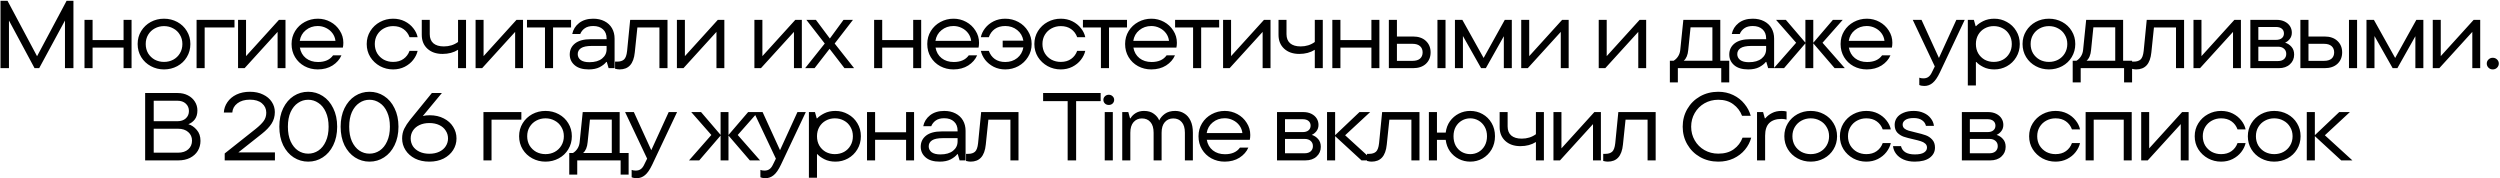 <?xml version="1.0" encoding="UTF-8"?> <svg xmlns="http://www.w3.org/2000/svg" width="1247" height="89" viewBox="0 0 1247 89" fill="none"><path d="M18.486 28.048L33.222 0.4H36.63V34H32.406V10.24L19.542 34H17.238L4.47 10.24V34H0.246V0.4H3.75L18.486 28.048ZM61.637 19.984V9.904H65.621V34H61.637V23.728H46.181V34H42.149V9.904H46.181V19.984H61.637ZM81.807 34.624C79.439 34.624 77.247 34.08 75.231 32.992C73.215 31.904 71.615 30.4 70.431 28.48C69.247 26.528 68.655 24.352 68.655 21.952C68.655 19.552 69.247 17.392 70.431 15.472C71.615 13.552 73.199 12.048 75.183 10.96C77.199 9.872 79.407 9.328 81.807 9.328C84.207 9.328 86.415 9.872 88.431 10.96C90.447 12.048 92.031 13.552 93.183 15.472C94.367 17.392 94.959 19.552 94.959 21.952C94.959 24.352 94.367 26.528 93.183 28.48C92.031 30.4 90.447 31.904 88.431 32.992C86.415 34.08 84.207 34.624 81.807 34.624ZM81.807 30.88C83.503 30.88 85.039 30.512 86.415 29.776C87.823 29.008 88.927 27.952 89.727 26.608C90.559 25.232 90.975 23.68 90.975 21.952C90.975 20.224 90.559 18.688 89.727 17.344C88.927 15.968 87.823 14.912 86.415 14.176C85.039 13.408 83.503 13.024 81.807 13.024C80.143 13.024 78.607 13.408 77.199 14.176C75.823 14.912 74.719 15.968 73.887 17.344C73.087 18.688 72.687 20.224 72.687 21.952C72.687 23.68 73.087 25.232 73.887 26.608C74.719 27.952 75.823 29.008 77.199 29.776C78.607 30.512 80.143 30.88 81.807 30.88ZM102.086 34H98.054V9.904H116.966V13.696H102.086V34ZM122.724 28L139.14 9.904H142.404V34H138.468V15.904L122.004 34H118.74V9.904H122.724V28ZM171.259 21.328C171.259 22.224 171.179 23.024 171.019 23.728H149.563C149.947 25.936 150.955 27.696 152.587 29.008C154.219 30.288 156.235 30.928 158.635 30.928C162.059 30.928 164.555 29.824 166.123 27.616H170.299C169.435 29.632 167.963 31.312 165.883 32.656C163.803 33.968 161.339 34.624 158.491 34.624C156.091 34.624 153.883 34.08 151.867 32.992C149.883 31.904 148.315 30.4 147.163 28.48C146.011 26.56 145.435 24.384 145.435 21.952C145.435 19.552 146.027 17.392 147.211 15.472C148.395 13.552 149.995 12.048 152.011 10.96C154.027 9.872 156.203 9.328 158.539 9.328C160.779 9.328 162.875 9.856 164.827 10.912C166.779 11.968 168.331 13.424 169.483 15.28C170.667 17.104 171.259 19.12 171.259 21.328ZM158.491 12.976C156.219 12.976 154.235 13.664 152.539 15.04C150.875 16.384 149.867 18.16 149.515 20.368H167.323C167.163 18.96 166.667 17.696 165.835 16.576C165.003 15.456 163.931 14.576 162.619 13.936C161.339 13.296 159.963 12.976 158.491 12.976ZM196.07 34.624C193.734 34.624 191.558 34.08 189.542 32.992C187.526 31.872 185.91 30.352 184.694 28.432C183.51 26.512 182.918 24.352 182.918 21.952C182.918 19.584 183.51 17.44 184.694 15.52C185.91 13.568 187.526 12.048 189.542 10.96C191.558 9.872 193.734 9.328 196.07 9.328C198.214 9.328 200.15 9.76 201.878 10.624C203.606 11.488 205.03 12.64 206.15 14.08C207.27 15.488 207.99 16.976 208.31 18.544H204.278C203.67 16.848 202.662 15.504 201.254 14.512C199.878 13.52 198.15 13.024 196.07 13.024C194.406 13.024 192.87 13.408 191.462 14.176C190.086 14.912 188.982 15.968 188.15 17.344C187.35 18.688 186.95 20.224 186.95 21.952C186.95 23.68 187.35 25.232 188.15 26.608C188.982 27.952 190.086 29.008 191.462 29.776C192.87 30.512 194.406 30.88 196.07 30.88C198.15 30.88 199.878 30.384 201.254 29.392C202.662 28.4 203.67 27.056 204.278 25.36H208.31C207.958 26.928 207.222 28.432 206.102 29.872C205.014 31.28 203.59 32.432 201.83 33.328C200.102 34.192 198.182 34.624 196.07 34.624ZM228.473 9.904H232.457V34H228.473V24.832C226.297 26.208 223.721 26.896 220.745 26.896C217.609 26.896 215.097 26.032 213.209 24.304C211.321 22.576 210.377 20.272 210.377 17.392V9.904H214.361V17.056C214.361 19.008 214.953 20.512 216.137 21.568C217.353 22.624 219.113 23.152 221.417 23.152C224.105 23.152 226.457 22.416 228.473 20.944V9.904ZM241.206 28L257.622 9.904H260.886V34H256.95V15.904L240.486 34H237.222V9.904H241.206V28ZM275.868 34H271.836V13.696H262.86V9.904H284.844V13.696H275.868V34ZM295.9 9.328C298.044 9.328 299.916 9.744 301.516 10.576C303.148 11.408 304.396 12.576 305.26 14.08C306.124 15.584 306.556 17.312 306.556 19.264V34H303.58L302.668 30.88H302.428C301.66 31.872 300.54 32.752 299.068 33.52C297.628 34.256 295.82 34.624 293.644 34.624C290.604 34.624 288.268 33.92 286.636 32.512C285.004 31.104 284.188 29.328 284.188 27.184C284.188 24.912 285.068 23.072 286.828 21.664C288.62 20.256 291.228 19.552 294.652 19.552H302.572V19.168C302.572 17.248 301.98 15.744 300.796 14.656C299.612 13.536 297.98 12.976 295.9 12.976C294.172 12.976 292.78 13.344 291.724 14.08C290.668 14.816 289.9 15.776 289.42 16.96H285.436C285.884 14.752 287.02 12.928 288.844 11.488C290.7 10.048 293.052 9.328 295.9 9.328ZM293.98 31.024C296.7 31.024 298.812 30.416 300.316 29.2C301.82 27.984 302.572 26.432 302.572 24.544V22.912H295.132C292.7 22.912 290.924 23.28 289.804 24.016C288.716 24.752 288.172 25.744 288.172 26.992C288.172 28.176 288.652 29.152 289.612 29.92C290.604 30.656 292.06 31.024 293.98 31.024ZM309.049 34.624C308.441 34.624 307.689 34.512 306.793 34.288V30.736H307.897C309.337 30.736 310.457 30.384 311.257 29.68C312.057 28.944 312.569 27.536 312.793 25.456L314.329 9.904H332.953V34H328.921V13.696H317.929L316.633 26.128C316.345 29.008 315.561 31.152 314.281 32.56C313.033 33.936 311.289 34.624 309.049 34.624ZM341.625 28L358.041 9.904H361.305V34H357.369V15.904L340.905 34H337.641V9.904H341.625V28ZM380.28 28L396.696 9.904H399.96V34H396.024V15.904L379.56 34H376.296V9.904H380.28V28ZM416.334 21.712L426.03 34H421.23L413.79 24.352L406.302 34H401.598L411.39 21.712L402.222 9.904H406.974L413.934 19.216L420.75 9.904H425.454L416.334 21.712ZM455.501 19.984V9.904H459.485V34H455.501V23.728H440.045V34H436.013V9.904H440.045V19.984H455.501ZM488.344 21.328C488.344 22.224 488.264 23.024 488.104 23.728H466.648C467.032 25.936 468.04 27.696 469.672 29.008C471.304 30.288 473.32 30.928 475.72 30.928C479.144 30.928 481.64 29.824 483.208 27.616H487.384C486.52 29.632 485.048 31.312 482.968 32.656C480.888 33.968 478.424 34.624 475.576 34.624C473.176 34.624 470.968 34.08 468.952 32.992C466.968 31.904 465.4 30.4 464.248 28.48C463.096 26.56 462.52 24.384 462.52 21.952C462.52 19.552 463.112 17.392 464.296 15.472C465.48 13.552 467.08 12.048 469.096 10.96C471.112 9.872 473.288 9.328 475.624 9.328C477.864 9.328 479.96 9.856 481.912 10.912C483.864 11.968 485.416 13.424 486.568 15.28C487.752 17.104 488.344 19.12 488.344 21.328ZM475.576 12.976C473.304 12.976 471.32 13.664 469.624 15.04C467.96 16.384 466.952 18.16 466.6 20.368H484.408C484.248 18.96 483.752 17.696 482.92 16.576C482.088 15.456 481.016 14.576 479.704 13.936C478.424 13.296 477.048 12.976 475.576 12.976ZM501.434 9.328C503.77 9.328 505.946 9.872 507.962 10.96C509.978 12.048 511.578 13.568 512.762 15.52C513.978 17.44 514.586 19.584 514.586 21.952C514.586 24.352 513.978 26.512 512.762 28.432C511.578 30.352 509.978 31.872 507.962 32.992C505.946 34.08 503.77 34.624 501.434 34.624C499.322 34.624 497.402 34.192 495.674 33.328C493.946 32.432 492.522 31.28 491.402 29.872C490.314 28.432 489.594 26.928 489.242 25.36H493.226C493.834 27.088 494.826 28.448 496.202 29.44C497.61 30.432 499.354 30.928 501.434 30.928C503.738 30.928 505.722 30.272 507.386 28.96C509.05 27.616 510.074 25.84 510.458 23.632H500.138V20.272H510.458C510.074 18.064 509.05 16.304 507.386 14.992C505.722 13.648 503.738 12.976 501.434 12.976C499.354 12.976 497.61 13.472 496.202 14.464C494.826 15.456 493.834 16.816 493.226 18.544H489.242C489.562 16.976 490.266 15.488 491.354 14.08C492.474 12.64 493.898 11.488 495.626 10.624C497.354 9.76 499.29 9.328 501.434 9.328ZM529.092 34.624C526.756 34.624 524.58 34.08 522.564 32.992C520.548 31.872 518.932 30.352 517.716 28.432C516.532 26.512 515.94 24.352 515.94 21.952C515.94 19.584 516.532 17.44 517.716 15.52C518.932 13.568 520.548 12.048 522.564 10.96C524.58 9.872 526.756 9.328 529.092 9.328C531.236 9.328 533.172 9.76 534.9 10.624C536.628 11.488 538.052 12.64 539.172 14.08C540.292 15.488 541.012 16.976 541.332 18.544H537.3C536.692 16.848 535.684 15.504 534.276 14.512C532.9 13.52 531.172 13.024 529.092 13.024C527.428 13.024 525.892 13.408 524.484 14.176C523.108 14.912 522.004 15.968 521.172 17.344C520.372 18.688 519.972 20.224 519.972 21.952C519.972 23.68 520.372 25.232 521.172 26.608C522.004 27.952 523.108 29.008 524.484 29.776C525.892 30.512 527.428 30.88 529.092 30.88C531.172 30.88 532.9 30.384 534.276 29.392C535.684 28.4 536.692 27.056 537.3 25.36H541.332C540.98 26.928 540.244 28.432 539.124 29.872C538.036 31.28 536.612 32.432 534.852 33.328C533.124 34.192 531.204 34.624 529.092 34.624ZM553.173 34H549.141V13.696H540.165V9.904H562.149V13.696H553.173V34ZM587.029 21.328C587.029 22.224 586.949 23.024 586.789 23.728H565.333C565.717 25.936 566.725 27.696 568.357 29.008C569.989 30.288 572.005 30.928 574.405 30.928C577.829 30.928 580.325 29.824 581.893 27.616H586.069C585.205 29.632 583.733 31.312 581.653 32.656C579.573 33.968 577.109 34.624 574.261 34.624C571.861 34.624 569.653 34.08 567.637 32.992C565.653 31.904 564.085 30.4 562.933 28.48C561.781 26.56 561.205 24.384 561.205 21.952C561.205 19.552 561.797 17.392 562.981 15.472C564.165 13.552 565.765 12.048 567.781 10.96C569.797 9.872 571.973 9.328 574.309 9.328C576.549 9.328 578.645 9.856 580.597 10.912C582.549 11.968 584.101 13.424 585.253 15.28C586.437 17.104 587.029 19.12 587.029 21.328ZM574.261 12.976C571.989 12.976 570.005 13.664 568.309 15.04C566.645 16.384 565.637 18.16 565.285 20.368H583.093C582.933 18.96 582.437 17.696 581.605 16.576C580.773 15.456 579.701 14.576 578.389 13.936C577.109 13.296 575.733 12.976 574.261 12.976ZM599.141 34H595.109V13.696H586.133V9.904H608.117V13.696H599.141V34ZM614.055 28L630.471 9.904H633.735V34H629.799V15.904L613.335 34H610.071V9.904H614.055V28ZM655.821 9.904H659.805V34H655.821V24.832C653.645 26.208 651.069 26.896 648.093 26.896C644.957 26.896 642.445 26.032 640.557 24.304C638.669 22.576 637.725 20.272 637.725 17.392V9.904H641.709V17.056C641.709 19.008 642.301 20.512 643.485 21.568C644.701 22.624 646.461 23.152 648.765 23.152C651.453 23.152 653.805 22.416 655.821 20.944V9.904ZM684.058 19.984V9.904H688.042V34H684.058V23.728H668.602V34H664.57V9.904H668.602V19.984H684.058ZM704.805 18.208C707.525 18.208 709.669 18.944 711.237 20.416C712.805 21.888 713.589 23.792 713.589 26.128C713.589 28.464 712.805 30.368 711.237 31.84C709.669 33.28 707.525 34 704.805 34H692.757V9.904H696.789V18.208H704.805ZM716.997 34V9.904H721.029V34H716.997ZM704.565 30.352C706.197 30.352 707.445 29.984 708.309 29.248C709.173 28.48 709.605 27.44 709.605 26.128C709.605 24.816 709.173 23.776 708.309 23.008C707.445 22.24 706.197 21.856 704.565 21.856H696.789V30.352H704.565ZM740.029 28.912L750.589 9.904H754.093V34H750.109V18.064L741.133 34H738.781L729.709 17.968V34H725.725V9.904H729.421L740.029 28.912ZM762.771 28L779.187 9.904H782.451V34H778.515V15.904L762.051 34H758.787V9.904H762.771V28ZM801.426 28L817.842 9.904H821.106V34H817.17V15.904L800.706 34H797.442V9.904H801.426V28ZM858.081 30.304H862.545V41.104H858.561V34H836.913V41.104H832.929V30.304H834.801C835.697 29.76 836.433 29.04 837.009 28.144C837.617 27.216 837.985 26.144 838.113 24.928L839.649 9.904H858.081V30.304ZM854.145 30.304V13.648H843.249L842.097 24.928C841.873 27.424 841.121 29.216 839.841 30.304H854.145ZM874.275 9.328C876.419 9.328 878.291 9.744 879.891 10.576C881.523 11.408 882.771 12.576 883.635 14.08C884.499 15.584 884.931 17.312 884.931 19.264V34H881.955L881.043 30.88H880.803C880.035 31.872 878.915 32.752 877.443 33.52C876.003 34.256 874.195 34.624 872.019 34.624C868.979 34.624 866.643 33.92 865.011 32.512C863.379 31.104 862.563 29.328 862.563 27.184C862.563 24.912 863.443 23.072 865.203 21.664C866.995 20.256 869.603 19.552 873.027 19.552H880.947V19.168C880.947 17.248 880.355 15.744 879.171 14.656C877.987 13.536 876.355 12.976 874.275 12.976C872.547 12.976 871.155 13.344 870.099 14.08C869.043 14.816 868.275 15.776 867.795 16.96H863.811C864.259 14.752 865.395 12.928 867.219 11.488C869.075 10.048 871.427 9.328 874.275 9.328ZM872.355 31.024C875.075 31.024 877.187 30.416 878.691 29.2C880.195 27.984 880.947 26.432 880.947 24.544V22.912H873.507C871.075 22.912 869.299 23.28 868.179 24.016C867.091 24.752 866.547 25.744 866.547 26.992C866.547 28.176 867.027 29.152 867.987 29.92C868.979 30.656 870.435 31.024 872.355 31.024ZM909.072 21.328L920.208 34H915.12L904.464 21.616V34H900.528V21.616L889.872 34H884.784L895.92 21.328L885.888 9.904H890.784L900.528 21.28V9.904H904.464V21.328L914.256 9.904H919.152L909.072 21.328ZM943.911 21.328C943.911 22.224 943.831 23.024 943.671 23.728H922.215C922.599 25.936 923.607 27.696 925.239 29.008C926.871 30.288 928.887 30.928 931.287 30.928C934.711 30.928 937.207 29.824 938.775 27.616H942.951C942.087 29.632 940.615 31.312 938.535 32.656C936.455 33.968 933.991 34.624 931.143 34.624C928.743 34.624 926.535 34.08 924.519 32.992C922.535 31.904 920.967 30.4 919.815 28.48C918.663 26.56 918.087 24.384 918.087 21.952C918.087 19.552 918.679 17.392 919.863 15.472C921.047 13.552 922.647 12.048 924.663 10.96C926.679 9.872 928.855 9.328 931.191 9.328C933.431 9.328 935.527 9.856 937.479 10.912C939.431 11.968 940.983 13.424 942.135 15.28C943.319 17.104 943.911 19.12 943.911 21.328ZM931.143 12.976C928.871 12.976 926.887 13.664 925.191 15.04C923.527 16.384 922.519 18.16 922.167 20.368H939.975C939.815 18.96 939.319 17.696 938.487 16.576C937.655 15.456 936.583 14.576 935.271 13.936C933.991 13.296 932.615 12.976 931.143 12.976ZM975.826 9.904H980.002L967.618 36.112C966.434 38.608 965.234 40.352 964.018 41.344C962.802 42.368 961.426 42.88 959.89 42.88C958.866 42.88 958.018 42.72 957.346 42.4V38.752C957.922 38.976 958.594 39.088 959.362 39.088C960.354 39.088 961.17 38.864 961.81 38.416C962.482 37.968 963.058 37.248 963.538 36.256L965.074 33.136L954.082 9.904H958.45L967.138 28.912L975.826 9.904ZM981.546 42.64V9.904H984.57L985.434 13.024H985.674C986.474 12.16 987.658 11.328 989.226 10.528C990.826 9.728 992.682 9.328 994.794 9.328C997.034 9.328 999.114 9.872 1001.03 10.96C1002.99 12.016 1004.54 13.504 1005.69 15.424C1006.87 17.344 1007.47 19.52 1007.47 21.952C1007.47 24.384 1006.87 26.576 1005.69 28.528C1004.54 30.448 1002.99 31.952 1001.03 33.04C999.114 34.096 997.034 34.624 994.794 34.624C992.682 34.624 990.842 34.224 989.274 33.424C987.706 32.624 986.554 31.792 985.818 30.928H985.578V42.64H981.546ZM994.458 30.88C996.154 30.88 997.69 30.512 999.066 29.776C1000.44 29.008 1001.51 27.952 1002.28 26.608C1003.08 25.264 1003.48 23.712 1003.48 21.952C1003.48 20.224 1003.08 18.688 1002.28 17.344C1001.51 15.968 1000.44 14.912 999.066 14.176C997.69 13.408 996.154 13.024 994.458 13.024C992.826 13.024 991.322 13.408 989.946 14.176C988.602 14.912 987.53 15.968 986.73 17.344C985.962 18.688 985.578 20.224 985.578 21.952C985.578 23.712 985.962 25.264 986.73 26.608C987.53 27.952 988.602 29.008 989.946 29.776C991.322 30.512 992.826 30.88 994.458 30.88ZM1022 34.624C1019.63 34.624 1017.44 34.08 1015.43 32.992C1013.41 31.904 1011.81 30.4 1010.63 28.48C1009.44 26.528 1008.85 24.352 1008.85 21.952C1008.85 19.552 1009.44 17.392 1010.63 15.472C1011.81 13.552 1013.39 12.048 1015.38 10.96C1017.39 9.872 1019.6 9.328 1022 9.328C1024.4 9.328 1026.61 9.872 1028.63 10.96C1030.64 12.048 1032.23 13.552 1033.38 15.472C1034.56 17.392 1035.15 19.552 1035.15 21.952C1035.15 24.352 1034.56 26.528 1033.38 28.48C1032.23 30.4 1030.64 31.904 1028.63 32.992C1026.61 34.08 1024.4 34.624 1022 34.624ZM1022 30.88C1023.7 30.88 1025.23 30.512 1026.61 29.776C1028.02 29.008 1029.12 27.952 1029.92 26.608C1030.75 25.232 1031.17 23.68 1031.17 21.952C1031.17 20.224 1030.75 18.688 1029.92 17.344C1029.12 15.968 1028.02 14.912 1026.61 14.176C1025.23 13.408 1023.7 13.024 1022 13.024C1020.34 13.024 1018.8 13.408 1017.39 14.176C1016.02 14.912 1014.91 15.968 1014.08 17.344C1013.28 18.688 1012.88 20.224 1012.88 21.952C1012.88 23.68 1013.28 25.232 1014.08 26.608C1014.91 27.952 1016.02 29.008 1017.39 29.776C1018.8 30.512 1020.34 30.88 1022 30.88ZM1059.01 30.304H1063.48V41.104H1059.49V34H1037.85V41.104H1033.86V30.304H1035.73C1036.63 29.76 1037.37 29.04 1037.94 28.144C1038.55 27.216 1038.92 26.144 1039.05 24.928L1040.58 9.904H1059.01V30.304ZM1055.08 30.304V13.648H1044.18L1043.03 24.928C1042.81 27.424 1042.05 29.216 1040.77 30.304H1055.08ZM1065.51 34.624C1064.91 34.624 1064.15 34.512 1063.26 34.288V30.736H1064.36C1065.8 30.736 1066.92 30.384 1067.72 29.68C1068.52 28.944 1069.03 27.536 1069.26 25.456L1070.79 9.904H1089.42V34H1085.39V13.696H1074.39L1073.1 26.128C1072.81 29.008 1072.03 31.152 1070.75 32.56C1069.5 33.936 1067.75 34.624 1065.51 34.624ZM1098.09 28L1114.51 9.904H1117.77V34H1113.83V15.904L1097.37 34H1094.11V9.904H1098.09V28ZM1139.81 21.28C1141.06 21.664 1142.11 22.352 1142.98 23.344C1143.87 24.336 1144.32 25.632 1144.32 27.232C1144.32 29.184 1143.62 30.8 1142.21 32.08C1140.83 33.36 1138.98 34 1136.64 34H1122.48V9.904H1135.63C1137.14 9.904 1138.46 10.192 1139.62 10.768C1140.77 11.344 1141.65 12.112 1142.26 13.072C1142.86 14.032 1143.17 15.104 1143.17 16.288C1143.17 17.504 1142.83 18.544 1142.16 19.408C1141.52 20.24 1140.74 20.864 1139.81 21.28ZM1126.46 13.456V19.888H1135.2C1136.51 19.888 1137.5 19.6 1138.18 19.024C1138.88 18.448 1139.23 17.664 1139.23 16.672C1139.23 15.68 1138.88 14.896 1138.18 14.32C1137.5 13.744 1136.51 13.456 1135.2 13.456H1126.46ZM1136.3 30.448C1137.55 30.448 1138.54 30.128 1139.28 29.488C1140.02 28.816 1140.38 27.952 1140.38 26.896C1140.38 25.808 1140.02 24.944 1139.28 24.304C1138.54 23.632 1137.55 23.296 1136.3 23.296H1126.46V30.448H1136.3ZM1159.48 18.208C1162.2 18.208 1164.35 18.944 1165.91 20.416C1167.48 21.888 1168.27 23.792 1168.27 26.128C1168.27 28.464 1167.48 30.368 1165.91 31.84C1164.35 33.28 1162.2 34 1159.48 34H1147.43V9.904H1151.47V18.208H1159.48ZM1171.67 34V9.904H1175.71V34H1171.67ZM1159.24 30.352C1160.87 30.352 1162.12 29.984 1162.99 29.248C1163.85 28.48 1164.28 27.44 1164.28 26.128C1164.28 24.816 1163.85 23.776 1162.99 23.008C1162.12 22.24 1160.87 21.856 1159.24 21.856H1151.47V30.352H1159.24ZM1194.71 28.912L1205.27 9.904H1208.77V34H1204.79V18.064L1195.81 34H1193.46L1184.39 17.968V34H1180.4V9.904H1184.1L1194.71 28.912ZM1217.45 28L1233.86 9.904H1237.13V34H1233.19V15.904L1216.73 34H1213.46V9.904H1217.45V28ZM1243.37 34.624C1242.54 34.624 1241.84 34.336 1241.26 33.76C1240.69 33.184 1240.4 32.496 1240.4 31.696C1240.4 30.896 1240.69 30.224 1241.26 29.68C1241.84 29.104 1242.54 28.816 1243.37 28.816C1244.24 28.816 1244.96 29.104 1245.53 29.68C1246.11 30.224 1246.4 30.896 1246.4 31.696C1246.4 32.496 1246.11 33.184 1245.53 33.76C1244.96 34.336 1244.24 34.624 1243.37 34.624ZM93.953 61.952C95.521 62.4 96.913 63.344 98.129 64.784C99.377 66.192 100.001 68.016 100.001 70.256C100.001 72.08 99.553 73.744 98.657 75.248C97.761 76.72 96.465 77.888 94.769 78.752C93.105 79.584 91.169 80 88.961 80H72.401V46.4H88.577C90.529 46.4 92.241 46.784 93.713 47.552C95.217 48.32 96.385 49.376 97.217 50.72C98.049 52.032 98.465 53.488 98.465 55.088C98.465 56.912 98.033 58.4 97.169 59.552C96.305 60.672 95.233 61.472 93.953 61.952ZM76.673 50.24V60.464H88.433C90.225 60.464 91.633 60 92.657 59.072C93.713 58.112 94.241 56.88 94.241 55.376C94.241 53.872 93.713 52.64 92.657 51.68C91.633 50.72 90.225 50.24 88.433 50.24H76.673ZM88.769 76.16C90.945 76.16 92.657 75.6 93.905 74.48C95.153 73.36 95.777 71.92 95.777 70.16C95.777 68.4 95.153 66.976 93.905 65.888C92.657 64.768 90.945 64.208 88.769 64.208H76.673V76.16H88.769ZM118.898 76.016H137.138V80H112.082V76.544L127.586 64.256C129.378 62.816 130.69 61.52 131.522 60.368C132.386 59.184 132.818 57.792 132.818 56.192C132.818 54.304 132.098 52.752 130.658 51.536C129.25 50.32 127.25 49.712 124.658 49.712C122.066 49.712 119.986 50.32 118.418 51.536C116.85 52.72 116.002 54.256 115.874 56.144H111.65C111.746 54.256 112.338 52.528 113.426 50.96C114.514 49.36 116.018 48.096 117.938 47.168C119.89 46.24 122.13 45.776 124.658 45.776C127.186 45.776 129.378 46.24 131.234 47.168C133.122 48.064 134.562 49.28 135.554 50.816C136.578 52.352 137.09 54.048 137.09 55.904C137.09 58.048 136.546 59.968 135.458 61.664C134.402 63.328 132.802 65.008 130.658 66.704L118.898 76.016ZM153.73 80.624C151.106 80.624 148.69 79.92 146.482 78.512C144.306 77.104 142.562 75.088 141.25 72.464C139.97 69.808 139.33 66.72 139.33 63.2C139.33 59.68 139.97 56.608 141.25 53.984C142.562 51.328 144.306 49.296 146.482 47.888C148.69 46.48 151.106 45.776 153.73 45.776C156.386 45.776 158.802 46.48 160.978 47.888C163.186 49.296 164.93 51.328 166.21 53.984C167.522 56.608 168.178 59.68 168.178 63.2C168.178 66.72 167.522 69.808 166.21 72.464C164.93 75.088 163.186 77.104 160.978 78.512C158.802 79.92 156.386 80.624 153.73 80.624ZM153.73 76.64C155.586 76.64 157.282 76.128 158.818 75.104C160.386 74.048 161.618 72.512 162.514 70.496C163.442 68.48 163.906 66.048 163.906 63.2C163.906 60.352 163.442 57.92 162.514 55.904C161.618 53.888 160.386 52.368 158.818 51.344C157.282 50.288 155.586 49.76 153.73 49.76C151.874 49.76 150.178 50.288 148.642 51.344C147.106 52.368 145.874 53.888 144.946 55.904C144.05 57.92 143.602 60.352 143.602 63.2C143.602 66.048 144.05 68.48 144.946 70.496C145.874 72.512 147.106 74.048 148.642 75.104C150.178 76.128 151.874 76.64 153.73 76.64ZM184.307 80.624C181.683 80.624 179.267 79.92 177.059 78.512C174.883 77.104 173.139 75.088 171.827 72.464C170.547 69.808 169.907 66.72 169.907 63.2C169.907 59.68 170.547 56.608 171.827 53.984C173.139 51.328 174.883 49.296 177.059 47.888C179.267 46.48 181.683 45.776 184.307 45.776C186.963 45.776 189.379 46.48 191.555 47.888C193.763 49.296 195.507 51.328 196.787 53.984C198.099 56.608 198.755 59.68 198.755 63.2C198.755 66.72 198.099 69.808 196.787 72.464C195.507 75.088 193.763 77.104 191.555 78.512C189.379 79.92 186.963 80.624 184.307 80.624ZM184.307 76.64C186.163 76.64 187.859 76.128 189.395 75.104C190.963 74.048 192.195 72.512 193.091 70.496C194.019 68.48 194.483 66.048 194.483 63.2C194.483 60.352 194.019 57.92 193.091 55.904C192.195 53.888 190.963 52.368 189.395 51.344C187.859 50.288 186.163 49.76 184.307 49.76C182.451 49.76 180.755 50.288 179.219 51.344C177.683 52.368 176.451 53.888 175.523 55.904C174.627 57.92 174.179 60.352 174.179 63.2C174.179 66.048 174.627 68.48 175.523 70.496C176.451 72.512 177.683 74.048 179.219 75.104C180.755 76.128 182.451 76.64 184.307 76.64ZM214.309 57.488C216.997 57.488 219.349 58.016 221.365 59.072C223.381 60.096 224.933 61.488 226.021 63.248C227.141 65.008 227.701 66.944 227.701 69.056C227.701 71.168 227.141 73.104 226.021 74.864C224.901 76.624 223.317 78.032 221.269 79.088C219.221 80.112 216.853 80.624 214.165 80.624C211.445 80.624 209.061 80.112 207.013 79.088C204.965 78.032 203.381 76.624 202.261 74.864C201.141 73.104 200.581 71.168 200.581 69.056C200.581 67.264 200.933 65.648 201.637 64.208C202.373 62.736 203.333 61.264 204.517 59.792L215.413 46.4H220.405L210.901 57.872C211.861 57.616 212.997 57.488 214.309 57.488ZM214.165 76.688C216.053 76.688 217.701 76.352 219.109 75.68C220.517 75.008 221.589 74.096 222.325 72.944C223.093 71.76 223.477 70.464 223.477 69.056C223.477 67.616 223.093 66.32 222.325 65.168C221.589 63.984 220.517 63.056 219.109 62.384C217.701 61.712 216.053 61.376 214.165 61.376C212.277 61.376 210.629 61.712 209.221 62.384C207.813 63.056 206.725 63.984 205.957 65.168C205.221 66.32 204.853 67.616 204.853 69.056C204.853 70.464 205.221 71.76 205.957 72.944C206.725 74.096 207.813 75.008 209.221 75.68C210.629 76.352 212.277 76.688 214.165 76.688ZM245.175 80H241.143V55.904H260.055V59.696H245.175V80ZM272.083 80.624C269.715 80.624 267.523 80.08 265.507 78.992C263.491 77.904 261.891 76.4 260.707 74.48C259.523 72.528 258.931 70.352 258.931 67.952C258.931 65.552 259.523 63.392 260.707 61.472C261.891 59.552 263.475 58.048 265.459 56.96C267.475 55.872 269.683 55.328 272.083 55.328C274.483 55.328 276.691 55.872 278.707 56.96C280.723 58.048 282.307 59.552 283.459 61.472C284.643 63.392 285.235 65.552 285.235 67.952C285.235 70.352 284.643 72.528 283.459 74.48C282.307 76.4 280.723 77.904 278.707 78.992C276.691 80.08 274.483 80.624 272.083 80.624ZM272.083 76.88C273.779 76.88 275.315 76.512 276.691 75.776C278.099 75.008 279.203 73.952 280.003 72.608C280.835 71.232 281.251 69.68 281.251 67.952C281.251 66.224 280.835 64.688 280.003 63.344C279.203 61.968 278.099 60.912 276.691 60.176C275.315 59.408 273.779 59.024 272.083 59.024C270.419 59.024 268.883 59.408 267.475 60.176C266.099 60.912 264.995 61.968 264.163 63.344C263.363 64.688 262.963 66.224 262.963 67.952C262.963 69.68 263.363 71.232 264.163 72.608C264.995 73.952 266.099 75.008 267.475 75.776C268.883 76.512 270.419 76.88 272.083 76.88ZM309.095 76.304H313.559V87.104H309.575V80H287.927V87.104H283.943V76.304H285.815C286.711 75.76 287.447 75.04 288.023 74.144C288.631 73.216 288.999 72.144 289.127 70.928L290.663 55.904H309.095V76.304ZM305.159 76.304V59.648H294.263L293.111 70.928C292.887 73.424 292.135 75.216 290.855 76.304H305.159ZM333.545 55.904H337.721L325.337 82.112C324.153 84.608 322.953 86.352 321.737 87.344C320.521 88.368 319.145 88.88 317.609 88.88C316.585 88.88 315.737 88.72 315.065 88.4V84.752C315.641 84.976 316.313 85.088 317.081 85.088C318.073 85.088 318.889 84.864 319.529 84.416C320.201 83.968 320.777 83.248 321.257 82.256L322.793 79.136L311.801 55.904H316.169L324.857 74.912L333.545 55.904ZM367.976 67.328L379.112 80H374.024L363.368 67.616V80H359.432V67.616L348.776 80H343.688L354.824 67.328L344.792 55.904H349.688L359.432 67.28V55.904H363.368V67.328L373.16 55.904H378.056L367.976 67.328ZM397.762 55.904H401.938L389.554 82.112C388.37 84.608 387.17 86.352 385.954 87.344C384.738 88.368 383.362 88.88 381.826 88.88C380.802 88.88 379.954 88.72 379.282 88.4V84.752C379.858 84.976 380.53 85.088 381.298 85.088C382.29 85.088 383.106 84.864 383.746 84.416C384.418 83.968 384.994 83.248 385.474 82.256L387.01 79.136L376.018 55.904H380.386L389.074 74.912L397.762 55.904ZM403.483 88.64V55.904H406.507L407.371 59.024H407.611C408.411 58.16 409.595 57.328 411.163 56.528C412.763 55.728 414.619 55.328 416.731 55.328C418.971 55.328 421.051 55.872 422.971 56.96C424.923 58.016 426.475 59.504 427.627 61.424C428.811 63.344 429.403 65.52 429.403 67.952C429.403 70.384 428.811 72.576 427.627 74.528C426.475 76.448 424.923 77.952 422.971 79.04C421.051 80.096 418.971 80.624 416.731 80.624C414.619 80.624 412.779 80.224 411.211 79.424C409.643 78.624 408.491 77.792 407.755 76.928H407.515V88.64H403.483ZM416.395 76.88C418.091 76.88 419.627 76.512 421.003 75.776C422.379 75.008 423.451 73.952 424.219 72.608C425.019 71.264 425.419 69.712 425.419 67.952C425.419 66.224 425.019 64.688 424.219 63.344C423.451 61.968 422.379 60.912 421.003 60.176C419.627 59.408 418.091 59.024 416.395 59.024C414.763 59.024 413.259 59.408 411.883 60.176C410.539 60.912 409.467 61.968 408.667 63.344C407.899 64.688 407.515 66.224 407.515 67.952C407.515 69.712 407.899 71.264 408.667 72.608C409.467 73.952 410.539 75.008 411.883 75.776C413.259 76.512 414.763 76.88 416.395 76.88ZM451.954 65.984V55.904H455.938V80H451.954V69.728H436.498V80H432.466V55.904H436.498V65.984H451.954ZM470.973 55.328C473.117 55.328 474.989 55.744 476.589 56.576C478.221 57.408 479.469 58.576 480.333 60.08C481.197 61.584 481.629 63.312 481.629 65.264V80H478.653L477.741 76.88H477.501C476.733 77.872 475.613 78.752 474.141 79.52C472.701 80.256 470.893 80.624 468.717 80.624C465.677 80.624 463.341 79.92 461.709 78.512C460.077 77.104 459.261 75.328 459.261 73.184C459.261 70.912 460.141 69.072 461.901 67.664C463.693 66.256 466.301 65.552 469.725 65.552H477.645V65.168C477.645 63.248 477.053 61.744 475.869 60.656C474.685 59.536 473.053 58.976 470.973 58.976C469.245 58.976 467.853 59.344 466.797 60.08C465.741 60.816 464.973 61.776 464.493 62.96H460.509C460.957 60.752 462.093 58.928 463.917 57.488C465.773 56.048 468.125 55.328 470.973 55.328ZM469.053 77.024C471.773 77.024 473.885 76.416 475.389 75.2C476.893 73.984 477.645 72.432 477.645 70.544V68.912H470.205C467.773 68.912 465.997 69.28 464.877 70.016C463.789 70.752 463.245 71.744 463.245 72.992C463.245 74.176 463.725 75.152 464.685 75.92C465.677 76.656 467.133 77.024 469.053 77.024ZM484.122 80.624C483.514 80.624 482.762 80.512 481.866 80.288V76.736H482.97C484.41 76.736 485.53 76.384 486.33 75.68C487.13 74.944 487.642 73.536 487.866 71.456L489.402 55.904H508.026V80H503.994V59.696H493.002L491.706 72.128C491.418 75.008 490.634 77.152 489.354 78.56C488.106 79.936 486.362 80.624 484.122 80.624ZM536.771 80H532.547V50.432H520.307V46.4H549.011V50.432H536.771V80ZM555.073 80H551.041V55.904H555.073V80ZM553.057 52.352C552.289 52.352 551.649 52.112 551.137 51.632C550.625 51.12 550.369 50.512 550.369 49.808C550.369 49.104 550.625 48.512 551.137 48.032C551.649 47.52 552.289 47.264 553.057 47.264C553.825 47.264 554.465 47.52 554.977 48.032C555.489 48.512 555.745 49.104 555.745 49.808C555.745 50.512 555.489 51.12 554.977 51.632C554.465 52.112 553.825 52.352 553.057 52.352ZM586.223 55.328C587.887 55.328 589.375 55.744 590.687 56.576C592.031 57.376 593.087 58.592 593.855 60.224C594.623 61.824 595.007 63.792 595.007 66.128V80H591.023V66.224C591.023 63.856 590.495 62.08 589.439 60.896C588.415 59.68 587.007 59.072 585.215 59.072C583.487 59.072 582.079 59.696 580.991 60.944C579.935 62.16 579.407 63.92 579.407 66.224V80H575.423V66.224C575.423 63.856 574.895 62.08 573.839 60.896C572.815 59.68 571.391 59.072 569.567 59.072C567.871 59.072 566.479 59.696 565.391 60.944C564.335 62.16 563.807 63.92 563.807 66.224V80H559.775V55.904H562.799L563.663 59.024H563.903C564.447 58.032 565.295 57.168 566.447 56.432C567.631 55.696 569.023 55.328 570.623 55.328C572.671 55.328 574.335 55.824 575.615 56.816C576.895 57.776 577.759 58.864 578.207 60.08C578.783 58.832 579.727 57.728 581.039 56.768C582.351 55.808 584.079 55.328 586.223 55.328ZM623.637 67.328C623.637 68.224 623.557 69.024 623.397 69.728H601.941C602.325 71.936 603.333 73.696 604.965 75.008C606.597 76.288 608.613 76.928 611.013 76.928C614.437 76.928 616.933 75.824 618.501 73.616H622.677C621.813 75.632 620.341 77.312 618.261 78.656C616.181 79.968 613.717 80.624 610.869 80.624C608.469 80.624 606.261 80.08 604.245 78.992C602.261 77.904 600.693 76.4 599.541 74.48C598.389 72.56 597.813 70.384 597.813 67.952C597.813 65.552 598.405 63.392 599.589 61.472C600.773 59.552 602.373 58.048 604.389 56.96C606.405 55.872 608.581 55.328 610.917 55.328C613.157 55.328 615.253 55.856 617.205 56.912C619.157 57.968 620.709 59.424 621.861 61.28C623.045 63.104 623.637 65.12 623.637 67.328ZM610.869 58.976C608.597 58.976 606.613 59.664 604.917 61.04C603.253 62.384 602.245 64.16 601.893 66.368H619.701C619.541 64.96 619.045 63.696 618.213 62.576C617.381 61.456 616.309 60.576 614.997 59.936C613.717 59.296 612.341 58.976 610.869 58.976ZM654.304 67.28C655.552 67.664 656.608 68.352 657.472 69.344C658.368 70.336 658.816 71.632 658.816 73.232C658.816 75.184 658.112 76.8 656.704 78.08C655.328 79.36 653.472 80 651.136 80H636.976V55.904H650.128C651.632 55.904 652.96 56.192 654.112 56.768C655.264 57.344 656.144 58.112 656.752 59.072C657.36 60.032 657.664 61.104 657.664 62.288C657.664 63.504 657.328 64.544 656.656 65.408C656.016 66.24 655.232 66.864 654.304 67.28ZM640.96 59.456V65.888H649.696C651.008 65.888 652 65.6 652.672 65.024C653.376 64.448 653.728 63.664 653.728 62.672C653.728 61.68 653.376 60.896 652.672 60.32C652 59.744 651.008 59.456 649.696 59.456H640.96ZM650.8 76.448C652.048 76.448 653.04 76.128 653.776 75.488C654.512 74.816 654.88 73.952 654.88 72.896C654.88 71.808 654.512 70.944 653.776 70.304C653.04 69.632 652.048 69.296 650.8 69.296H640.96V76.448H650.8ZM670.953 67.472L684.681 80H679.113L665.961 67.904V80H661.929V55.904H665.961V67.424L678.105 55.904H683.433L670.953 67.472ZM684.132 80.624C683.524 80.624 682.772 80.512 681.876 80.288V76.736H682.98C684.42 76.736 685.54 76.384 686.34 75.68C687.14 74.944 687.652 73.536 687.876 71.456L689.412 55.904H708.036V80H704.004V59.696H693.012L691.716 72.128C691.428 75.008 690.644 77.152 689.364 78.56C688.116 79.936 686.372 80.624 684.132 80.624ZM733.365 55.328C735.605 55.328 737.653 55.856 739.509 56.912C741.397 57.968 742.901 59.456 744.021 61.376C745.141 63.296 745.701 65.488 745.701 67.952C745.701 70.384 745.141 72.576 744.021 74.528C742.901 76.448 741.397 77.952 739.509 79.04C737.621 80.096 735.573 80.624 733.365 80.624C731.317 80.624 729.413 80.176 727.653 79.28C725.893 78.384 724.421 77.12 723.237 75.488C722.085 73.824 721.381 71.92 721.125 69.776H716.757V80H712.725V55.904H716.757V66.128H721.125C721.381 63.984 722.085 62.096 723.237 60.464C724.421 58.832 725.893 57.568 727.653 56.672C729.413 55.776 731.317 55.328 733.365 55.328ZM733.365 76.88C734.869 76.88 736.245 76.528 737.493 75.824C738.773 75.088 739.797 74.048 740.565 72.704C741.333 71.328 741.717 69.744 741.717 67.952C741.717 66.16 741.333 64.592 740.565 63.248C739.797 61.904 738.773 60.864 737.493 60.128C736.213 59.392 734.837 59.024 733.365 59.024C731.861 59.024 730.469 59.392 729.189 60.128C727.909 60.864 726.885 61.904 726.117 63.248C725.381 64.592 725.013 66.16 725.013 67.952C725.013 69.744 725.381 71.328 726.117 72.704C726.885 74.048 727.909 75.088 729.189 75.824C730.469 76.528 731.861 76.88 733.365 76.88ZM766.115 55.904H770.099V80H766.115V70.832C763.939 72.208 761.363 72.896 758.387 72.896C755.251 72.896 752.739 72.032 750.851 70.304C748.963 68.576 748.019 66.272 748.019 63.392V55.904H752.003V63.056C752.003 65.008 752.595 66.512 753.779 67.568C754.995 68.624 756.755 69.152 759.059 69.152C761.747 69.152 764.099 68.416 766.115 66.944V55.904ZM778.848 74L795.264 55.904H798.528V80H794.592V61.904L778.128 80H774.864V55.904H778.848V74ZM801.942 80.624C801.334 80.624 800.582 80.512 799.686 80.288V76.736H800.79C802.23 76.736 803.35 76.384 804.15 75.68C804.95 74.944 805.462 73.536 805.686 71.456L807.222 55.904H825.846V80H821.814V59.696H810.822L809.526 72.128C809.238 75.008 808.454 77.152 807.174 78.56C805.926 79.936 804.182 80.624 801.942 80.624ZM857.087 80.624C853.727 80.624 850.687 79.856 847.967 78.32C845.279 76.784 843.167 74.688 841.631 72.032C840.095 69.376 839.327 66.432 839.327 63.2C839.327 59.968 840.095 57.024 841.631 54.368C843.167 51.712 845.279 49.616 847.967 48.08C850.687 46.544 853.727 45.776 857.087 45.776C859.807 45.776 862.287 46.32 864.527 47.408C866.799 48.496 868.671 49.968 870.143 51.824C871.647 53.648 872.687 55.632 873.263 57.776H868.943C868.047 55.408 866.591 53.488 864.575 52.016C862.591 50.512 860.095 49.76 857.087 49.76C854.559 49.76 852.255 50.352 850.175 51.536C848.127 52.72 846.511 54.336 845.327 56.384C844.143 58.432 843.551 60.704 843.551 63.2C843.551 65.696 844.143 67.968 845.327 70.016C846.511 72.064 848.127 73.68 850.175 74.864C852.255 76.048 854.559 76.64 857.087 76.64C860.223 76.64 862.799 75.904 864.815 74.432C866.863 72.96 868.319 71.04 869.183 68.672H873.503C872.927 70.848 871.887 72.848 870.383 74.672C868.879 76.496 866.975 77.952 864.671 79.04C862.399 80.096 859.871 80.624 857.087 80.624ZM876.408 80V55.904H879.432L880.296 59.024H880.536C881.432 57.936 882.552 57.056 883.896 56.384C885.24 55.68 886.824 55.328 888.648 55.328C889.704 55.328 890.536 55.424 891.144 55.616V59.648C890.376 59.424 889.544 59.312 888.648 59.312C885.96 59.312 883.912 60 882.504 61.376C881.128 62.72 880.44 64.832 880.44 67.712V80H876.408ZM903.176 80.624C900.808 80.624 898.616 80.08 896.6 78.992C894.584 77.904 892.984 76.4 891.8 74.48C890.616 72.528 890.024 70.352 890.024 67.952C890.024 65.552 890.616 63.392 891.8 61.472C892.984 59.552 894.568 58.048 896.552 56.96C898.568 55.872 900.776 55.328 903.176 55.328C905.576 55.328 907.784 55.872 909.8 56.96C911.816 58.048 913.4 59.552 914.552 61.472C915.736 63.392 916.328 65.552 916.328 67.952C916.328 70.352 915.736 72.528 914.552 74.48C913.4 76.4 911.816 77.904 909.8 78.992C907.784 80.08 905.576 80.624 903.176 80.624ZM903.176 76.88C904.872 76.88 906.408 76.512 907.784 75.776C909.192 75.008 910.296 73.952 911.096 72.608C911.928 71.232 912.344 69.68 912.344 67.952C912.344 66.224 911.928 64.688 911.096 63.344C910.296 61.968 909.192 60.912 907.784 60.176C906.408 59.408 904.872 59.024 903.176 59.024C901.512 59.024 899.976 59.408 898.568 60.176C897.192 60.912 896.088 61.968 895.256 63.344C894.456 64.688 894.056 66.224 894.056 67.952C894.056 69.68 894.456 71.232 895.256 72.608C896.088 73.952 897.192 75.008 898.568 75.776C899.976 76.512 901.512 76.88 903.176 76.88ZM930.895 80.624C928.559 80.624 926.383 80.08 924.367 78.992C922.351 77.872 920.735 76.352 919.519 74.432C918.335 72.512 917.743 70.352 917.743 67.952C917.743 65.584 918.335 63.44 919.519 61.52C920.735 59.568 922.351 58.048 924.367 56.96C926.383 55.872 928.559 55.328 930.895 55.328C933.039 55.328 934.975 55.76 936.703 56.624C938.431 57.488 939.855 58.64 940.975 60.08C942.095 61.488 942.815 62.976 943.135 64.544H939.103C938.495 62.848 937.487 61.504 936.079 60.512C934.703 59.52 932.975 59.024 930.895 59.024C929.231 59.024 927.695 59.408 926.287 60.176C924.911 60.912 923.807 61.968 922.975 63.344C922.175 64.688 921.775 66.224 921.775 67.952C921.775 69.68 922.175 71.232 922.975 72.608C923.807 73.952 924.911 75.008 926.287 75.776C927.695 76.512 929.231 76.88 930.895 76.88C932.975 76.88 934.703 76.384 936.079 75.392C937.487 74.4 938.495 73.056 939.103 71.36H943.135C942.783 72.928 942.047 74.432 940.927 75.872C939.839 77.28 938.415 78.432 936.655 79.328C934.927 80.192 933.007 80.624 930.895 80.624ZM955.042 80.624C952.93 80.624 951.074 80.272 949.474 79.568C947.906 78.864 946.674 77.92 945.778 76.736C944.882 75.552 944.37 74.272 944.242 72.896H948.226C948.514 74.176 949.218 75.184 950.338 75.92C951.49 76.656 953.074 77.024 955.09 77.024C957.138 77.024 958.658 76.72 959.65 76.112C960.674 75.472 961.186 74.64 961.186 73.616C961.186 72.784 960.882 72.112 960.274 71.6C959.698 71.088 958.978 70.704 958.114 70.448C957.25 70.16 956.034 69.84 954.466 69.488C952.45 69.04 950.818 68.608 949.57 68.192C948.322 67.744 947.25 67.056 946.354 66.128C945.49 65.168 945.058 63.872 945.058 62.24C945.058 60.992 945.41 59.84 946.114 58.784C946.85 57.728 947.938 56.896 949.378 56.288C950.818 55.648 952.546 55.328 954.562 55.328C956.418 55.328 958.082 55.664 959.554 56.336C961.026 56.976 962.194 57.872 963.058 59.024C963.954 60.144 964.482 61.392 964.642 62.768H960.658C960.402 61.616 959.762 60.688 958.738 59.984C957.714 59.248 956.322 58.88 954.562 58.88C952.674 58.88 951.282 59.2 950.386 59.84C949.49 60.448 949.042 61.216 949.042 62.144C949.042 62.912 949.314 63.552 949.858 64.064C950.434 64.544 951.154 64.912 952.018 65.168C952.882 65.424 954.066 65.728 955.57 66.08C957.65 66.56 959.314 67.024 960.562 67.472C961.81 67.92 962.882 68.64 963.778 69.632C964.706 70.624 965.17 71.952 965.17 73.616C965.17 75.696 964.29 77.392 962.53 78.704C960.802 79.984 958.306 80.624 955.042 80.624ZM995.905 67.28C997.153 67.664 998.209 68.352 999.073 69.344C999.969 70.336 1000.42 71.632 1000.42 73.232C1000.42 75.184 999.713 76.8 998.305 78.08C996.929 79.36 995.073 80 992.737 80H978.577V55.904H991.729C993.233 55.904 994.561 56.192 995.713 56.768C996.865 57.344 997.745 58.112 998.353 59.072C998.961 60.032 999.265 61.104 999.265 62.288C999.265 63.504 998.929 64.544 998.257 65.408C997.617 66.24 996.833 66.864 995.905 67.28ZM982.561 59.456V65.888H991.297C992.609 65.888 993.601 65.6 994.273 65.024C994.977 64.448 995.329 63.664 995.329 62.672C995.329 61.68 994.977 60.896 994.273 60.32C993.601 59.744 992.609 59.456 991.297 59.456H982.561ZM992.401 76.448C993.649 76.448 994.641 76.128 995.377 75.488C996.113 74.816 996.481 73.952 996.481 72.896C996.481 71.808 996.113 70.944 995.377 70.304C994.641 69.632 993.649 69.296 992.401 69.296H982.561V76.448H992.401ZM1025.28 80.624C1022.95 80.624 1020.77 80.08 1018.75 78.992C1016.74 77.872 1015.12 76.352 1013.91 74.432C1012.72 72.512 1012.13 70.352 1012.13 67.952C1012.13 65.584 1012.72 63.44 1013.91 61.52C1015.12 59.568 1016.74 58.048 1018.75 56.96C1020.77 55.872 1022.95 55.328 1025.28 55.328C1027.43 55.328 1029.36 55.76 1031.09 56.624C1032.82 57.488 1034.24 58.64 1035.36 60.08C1036.48 61.488 1037.2 62.976 1037.52 64.544H1033.49C1032.88 62.848 1031.87 61.504 1030.47 60.512C1029.09 59.52 1027.36 59.024 1025.28 59.024C1023.62 59.024 1022.08 59.408 1020.67 60.176C1019.3 60.912 1018.19 61.968 1017.36 63.344C1016.56 64.688 1016.16 66.224 1016.16 67.952C1016.16 69.68 1016.56 71.232 1017.36 72.608C1018.19 73.952 1019.3 75.008 1020.67 75.776C1022.08 76.512 1023.62 76.88 1025.28 76.88C1027.36 76.88 1029.09 76.384 1030.47 75.392C1031.87 74.4 1032.88 73.056 1033.49 71.36H1037.52C1037.17 72.928 1036.43 74.432 1035.31 75.872C1034.23 77.28 1032.8 78.432 1031.04 79.328C1029.31 80.192 1027.39 80.624 1025.28 80.624ZM1044.34 80H1040.31V55.904H1063.3V80H1059.32V59.696H1044.34V80ZM1072.01 74L1088.43 55.904H1091.69V80H1087.76V61.904L1071.29 80H1068.03V55.904H1072.01V74ZM1107.87 80.624C1105.54 80.624 1103.36 80.08 1101.35 78.992C1099.33 77.872 1097.71 76.352 1096.5 74.432C1095.31 72.512 1094.72 70.352 1094.72 67.952C1094.72 65.584 1095.31 63.44 1096.5 61.52C1097.71 59.568 1099.33 58.048 1101.35 56.96C1103.36 55.872 1105.54 55.328 1107.87 55.328C1110.02 55.328 1111.95 55.76 1113.68 56.624C1115.41 57.488 1116.83 58.64 1117.95 60.08C1119.07 61.488 1119.79 62.976 1120.11 64.544H1116.08C1115.47 62.848 1114.47 61.504 1113.06 60.512C1111.68 59.52 1109.95 59.024 1107.87 59.024C1106.21 59.024 1104.67 59.408 1103.27 60.176C1101.89 60.912 1100.79 61.968 1099.95 63.344C1099.15 64.688 1098.75 66.224 1098.75 67.952C1098.75 69.68 1099.15 71.232 1099.95 72.608C1100.79 73.952 1101.89 75.008 1103.27 75.776C1104.67 76.512 1106.21 76.88 1107.87 76.88C1109.95 76.88 1111.68 76.384 1113.06 75.392C1114.47 74.4 1115.47 73.056 1116.08 71.36H1120.11C1119.76 72.928 1119.03 74.432 1117.91 75.872C1116.82 77.28 1115.39 78.432 1113.63 79.328C1111.91 80.192 1109.99 80.624 1107.87 80.624ZM1134.37 80.624C1132.01 80.624 1129.81 80.08 1127.8 78.992C1125.78 77.904 1124.18 76.4 1123 74.48C1121.81 72.528 1121.22 70.352 1121.22 67.952C1121.22 65.552 1121.81 63.392 1123 61.472C1124.18 59.552 1125.77 58.048 1127.75 56.96C1129.77 55.872 1131.97 55.328 1134.37 55.328C1136.77 55.328 1138.98 55.872 1141 56.96C1143.01 58.048 1144.6 59.552 1145.75 61.472C1146.93 63.392 1147.53 65.552 1147.53 67.952C1147.53 70.352 1146.93 72.528 1145.75 74.48C1144.6 76.4 1143.01 77.904 1141 78.992C1138.98 80.08 1136.77 80.624 1134.37 80.624ZM1134.37 76.88C1136.07 76.88 1137.61 76.512 1138.98 75.776C1140.39 75.008 1141.49 73.952 1142.29 72.608C1143.13 71.232 1143.54 69.68 1143.54 67.952C1143.54 66.224 1143.13 64.688 1142.29 63.344C1141.49 61.968 1140.39 60.912 1138.98 60.176C1137.61 59.408 1136.07 59.024 1134.37 59.024C1132.71 59.024 1131.17 59.408 1129.77 60.176C1128.39 60.912 1127.29 61.968 1126.45 63.344C1125.65 64.688 1125.25 66.224 1125.25 67.952C1125.25 69.68 1125.65 71.232 1126.45 72.608C1127.29 73.952 1128.39 75.008 1129.77 75.776C1131.17 76.512 1132.71 76.88 1134.37 76.88ZM1159.64 67.472L1173.37 80H1167.8L1154.65 67.904V80H1150.62V55.904H1154.65V67.424L1166.8 55.904H1172.12L1159.64 67.472Z" fill="black"></path></svg> 
